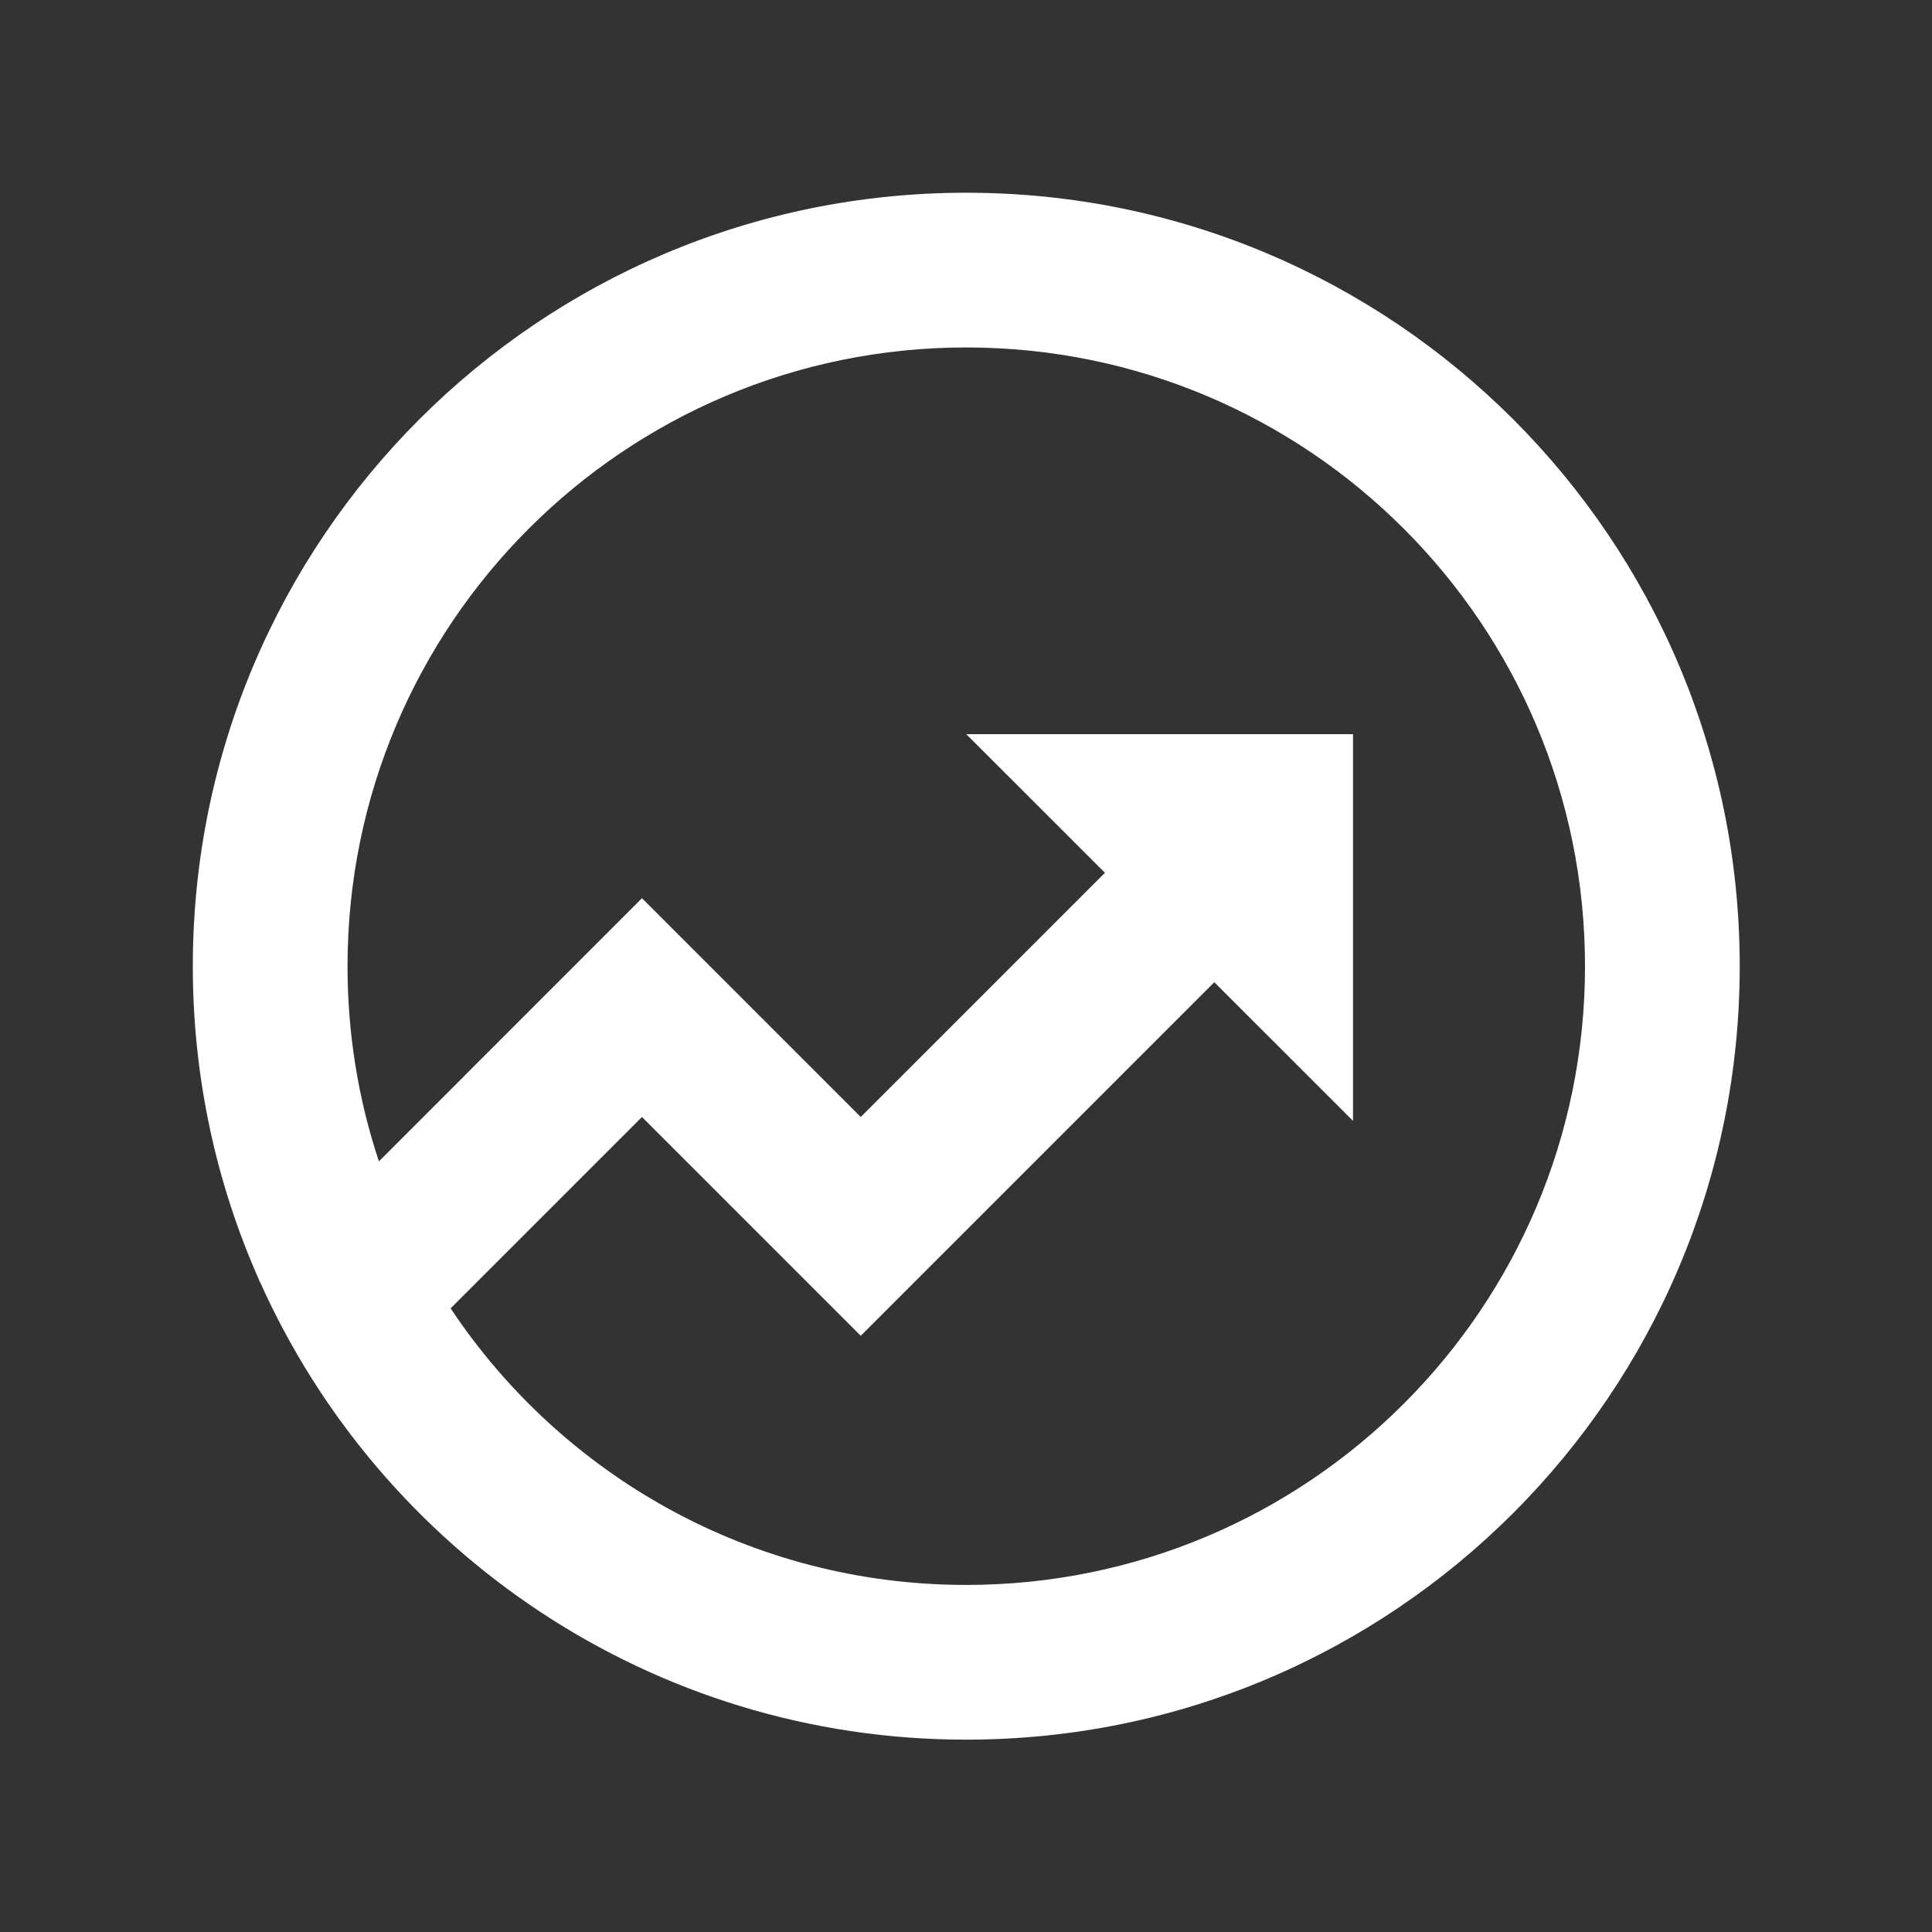 <svg width="25" height="25" viewBox="0 0 25 25" fill="none" xmlns="http://www.w3.org/2000/svg">
<rect x="0" y="0" width="25" height="25" fill="#333333" stroke="none"/>
<path d="M4.903 15.028L8.307 11.623L11.138 14.454L14.298 11.294L12.503 9.5H17.508V14.504L15.713 12.71L11.138 17.285L8.307 14.454L5.831 16.93C7.266 19.088 9.718 20.509 12.503 20.509C16.925 20.509 20.51 16.925 20.51 12.503C20.51 8.081 16.925 4.496 12.503 4.496C8.081 4.496 4.497 8.081 4.497 12.503C4.497 13.385 4.639 14.234 4.903 15.028ZM3.364 16.587L3.353 16.577L3.357 16.573C2.803 15.33 2.495 13.952 2.495 12.503C2.495 6.975 6.976 2.494 12.503 2.494C18.031 2.494 22.512 6.975 22.512 12.503C22.512 18.03 18.031 22.511 12.503 22.511C8.431 22.511 4.926 20.079 3.364 16.587Z" fill="white"/>
</svg>
